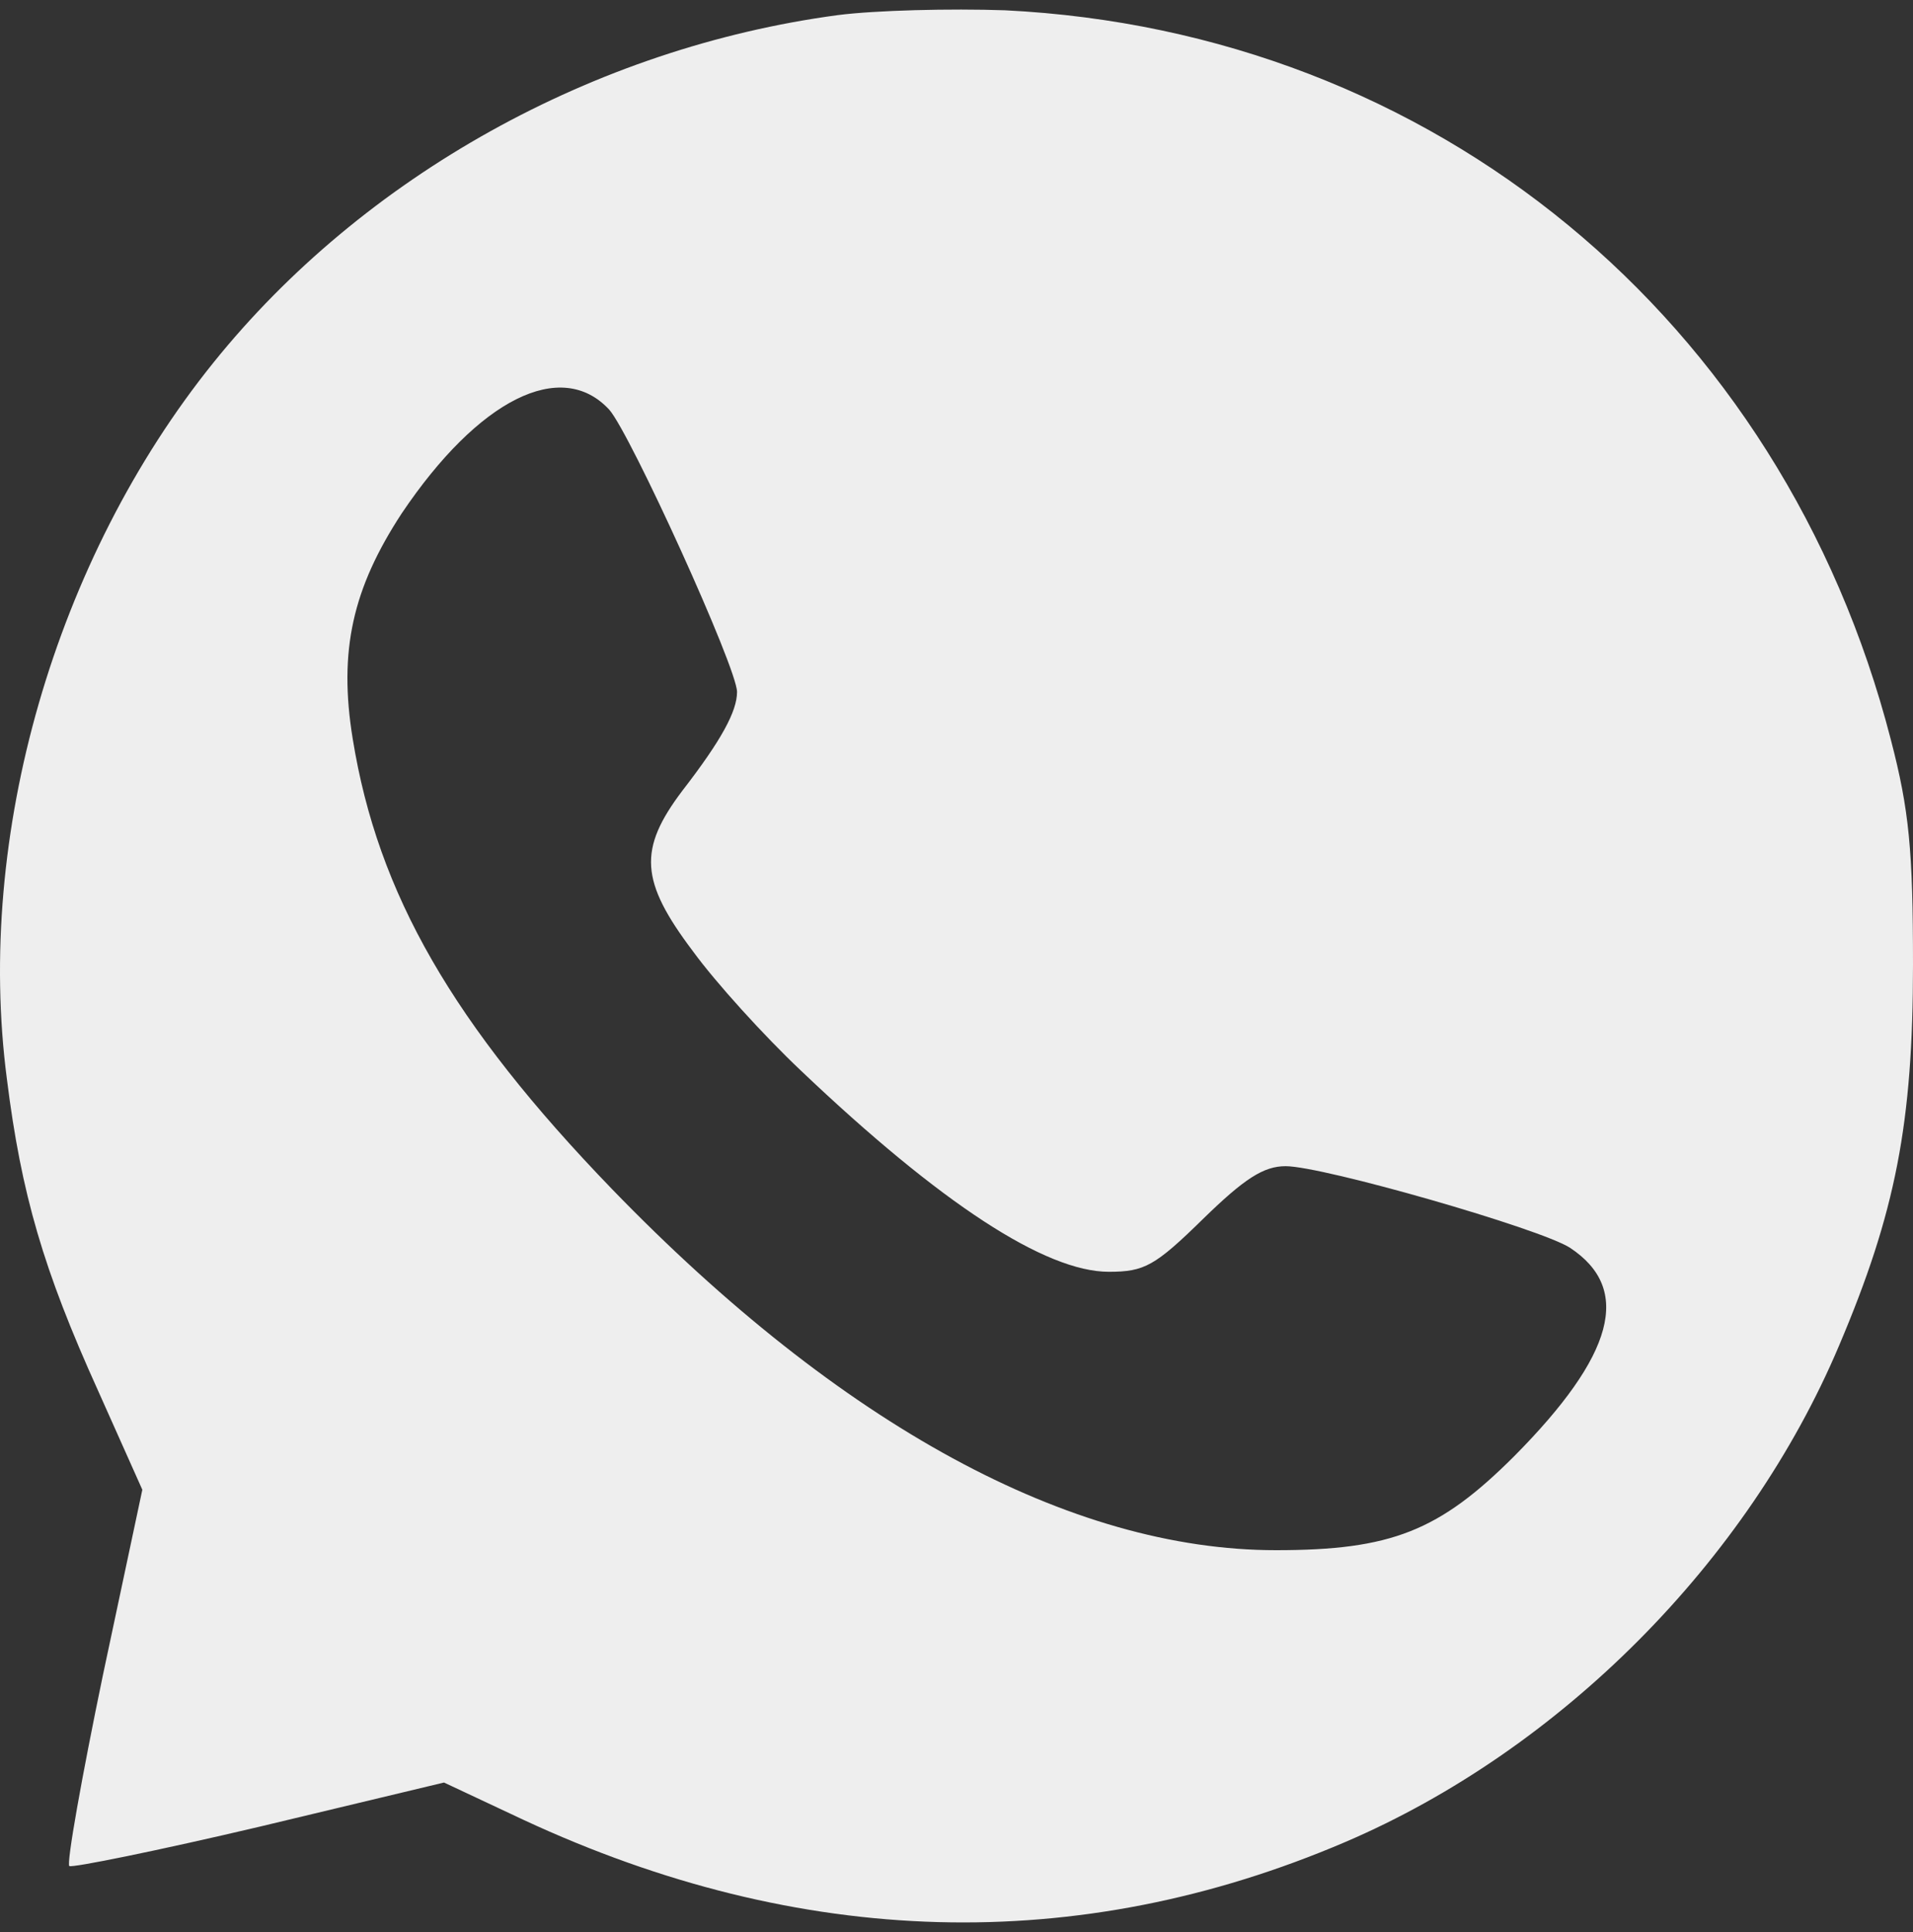 <?xml version="1.0" encoding="UTF-8"?> <svg xmlns="http://www.w3.org/2000/svg" width="100" height="101" viewBox="0 0 100 101" fill="none"><rect x="0" y="0" width="100" height="101" fill="#333333" stroke="none"/><path d="M43.801 0.789C31.045 2.496 18.991 9.221 11.156 18.958C2.87 29.246 -1.299 43.7 0.359 56.398C1.112 62.421 2.267 66.385 5.13 72.709L7.44 77.879L5.381 87.565C4.276 92.885 3.472 97.402 3.623 97.552C3.774 97.653 8.244 96.749 13.567 95.495L23.21 93.186L27.378 95.143C41.842 101.869 56.357 102.27 70.319 96.298C81.568 91.48 91.362 81.643 96.133 70.35C99.096 63.374 100 58.707 100 50.426C100 44.453 99.799 42.345 98.845 38.681C93.17 16.649 74.939 1.643 52.54 0.538C49.677 0.438 45.76 0.538 43.801 0.789ZM31.848 21.417C32.953 22.672 38.528 34.917 38.528 36.172C38.528 37.176 37.724 38.681 35.665 41.342C33.355 44.403 33.455 46.059 36.218 49.723C37.423 51.379 39.934 54.139 41.842 55.946C49.175 62.922 54.649 66.486 57.964 66.486C59.822 66.486 60.374 66.185 62.886 63.725C65.045 61.618 66.05 60.965 67.205 60.965C69.163 60.965 80.514 64.227 82.071 65.231C85.335 67.389 84.381 70.852 79.158 76.122C75.24 80.037 72.729 81.04 66.703 81.04C55.955 81.04 43.952 74.516 31.999 62.17C23.662 53.537 19.744 46.712 18.439 38.631C17.685 34.014 18.439 30.752 21 26.837C25.018 20.865 29.337 18.707 31.848 21.417Z" fill="#EEEEEE"></path></svg> 
